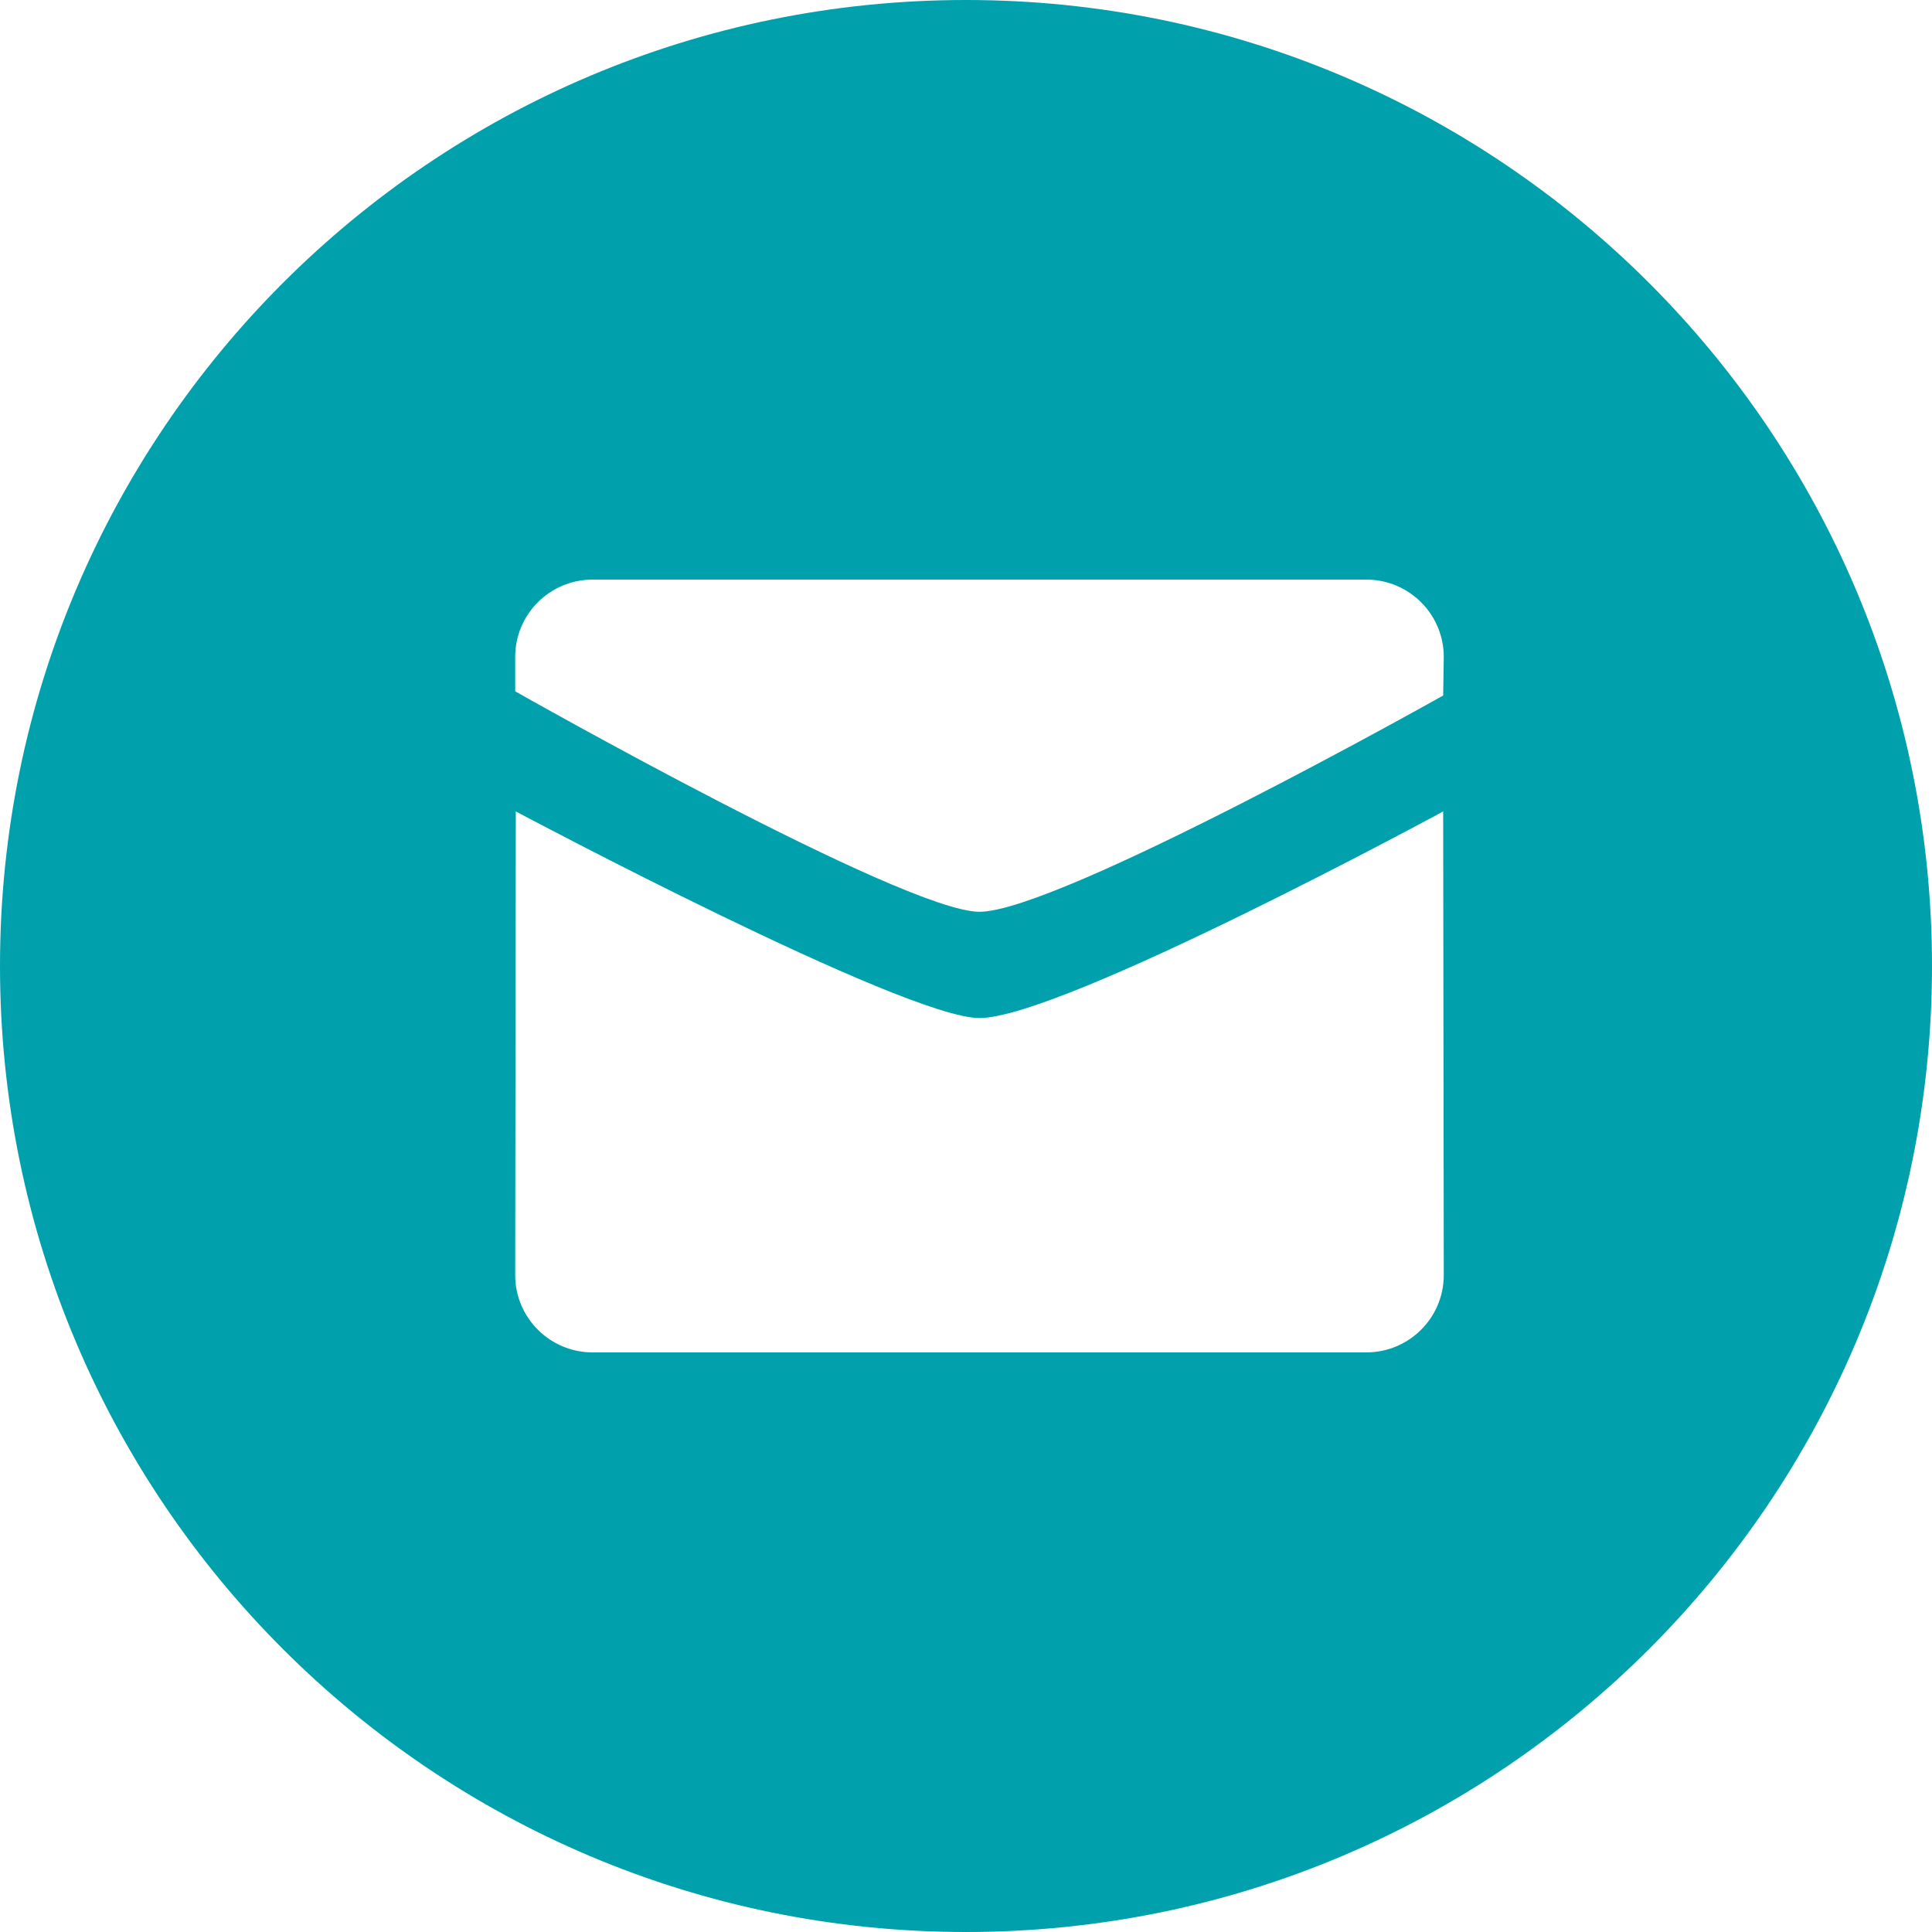 <?xml version="1.0" encoding="UTF-8"?> <svg xmlns="http://www.w3.org/2000/svg" width="48" height="48" viewBox="0 0 48 48" fill="none"><path d="M24 0C37.255 0 48 10.745 48 24C48 37.255 37.255 48 24 48C10.745 48 0 37.255 0 24C0 10.745 10.745 0 24 0ZM35.855 20.16C35.855 20.16 26.389 25.293 24.334 25.293C22.462 25.292 12.854 20.181 12.815 20.16L12.8 31.68C12.8 32.739 13.661 33.599 14.722 33.6H33.947C35.01 33.599 35.87 32.739 35.87 31.68L35.855 20.16ZM14.722 14.4C13.66 14.4 12.8 15.261 12.8 16.32V17.176C12.82 17.187 22.46 22.652 24.334 22.653C26.297 22.653 35.83 17.294 35.855 17.28L35.87 16.32C35.87 15.261 35.01 14.401 33.947 14.4H14.722Z" fill="#00A1AD"></path></svg> 